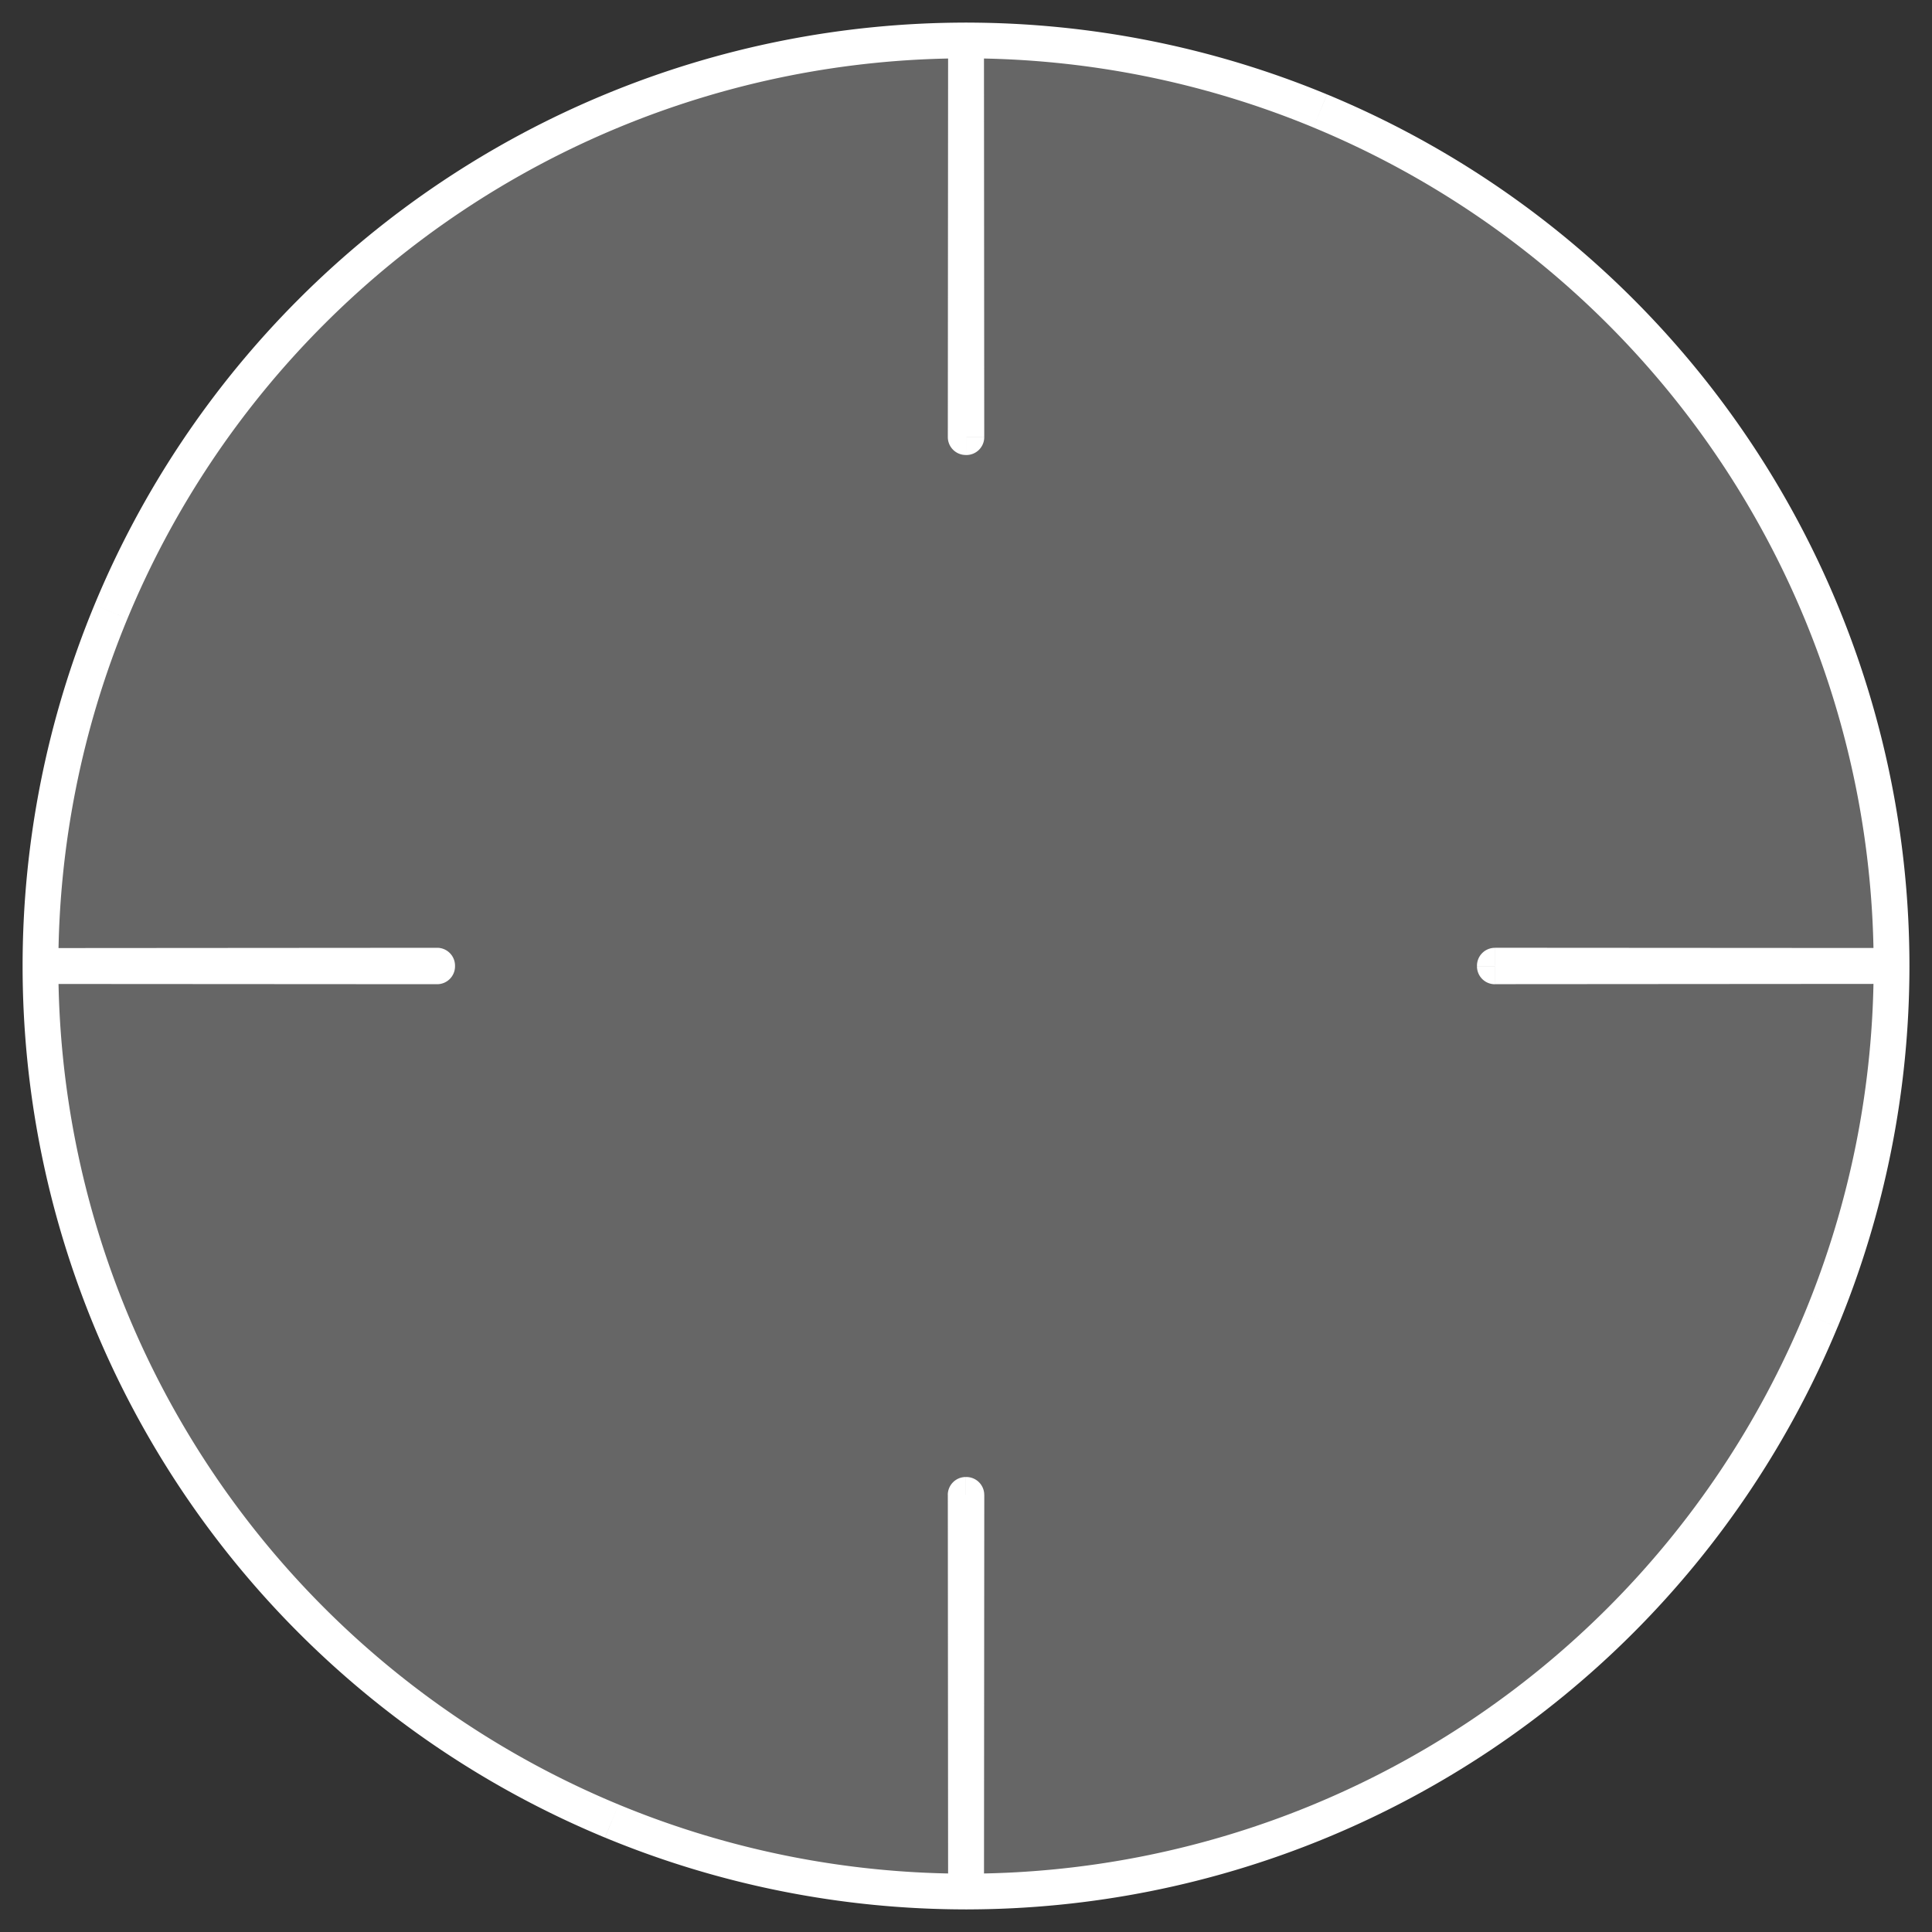 <?xml version="1.0" encoding="UTF-8"?> <svg xmlns="http://www.w3.org/2000/svg" width="54" height="54" fill="none"><rect width="100%" height="100%" fill="#333333" stroke="none"/> <path d="M17.101 3.1A25.869 25.869 0 1 1 36.9 50.9 25.869 25.869 0 0 1 17.101 3.1Z" fill="#fff" fill-opacity=".25"></path> <path d="m27.002 1.131.008 11.087h-.019L27 1.13h.003ZM52.87 26.998l-11.087-.007v.018l11.086-.008v-.003ZM27.002 52.869l.008-11.087h-.019L27 52.869h.003ZM1.132 27.002l11.086.007v-.018l-11.086.008v.003Z" fill="#fff" fill-opacity=".25"></path> <path d="m17.101 50.9-.191.461.191-.461Zm19.799 0-.191-.462.191.462Zm14-14-.462-.192.462.192Zm0-19.8.462-.19-.462.19Zm-23.89-4.882v.5a.5.5 0 0 0 .5-.5h-.5ZM27.002 1.13h.5a.5.5 0 0 0-.5-.5v.5Zm-.01 11.087h-.5a.5.5 0 0 0 .5.5v-.5Zm.007-11.087v-.5a.5.5 0 0 0-.5.5h.5ZM52.869 27h.5a.5.5 0 0 0-.5-.5v.5Zm-11.087-.008v-.5a.5.5 0 0 0-.5.5h.5Zm0 .018h-.5a.5.5 0 0 0 .5.5v-.5Zm11.087-.008v.5a.5.5 0 0 0 .5-.5h-.5ZM27.002 52.87v.5a.5.5 0 0 0 .5-.5h-.5Zm.008-11.087h.5a.5.5 0 0 0-.5-.5v.5Zm-.019 0v-.5a.5.5 0 0 0-.5.5h.5ZM27 52.869h-.5a.5.5 0 0 0 .5.5v-.5ZM1.132 27.002h-.5a.5.5 0 0 0 .5.5v-.5Zm11.086.007v.5a.5.5 0 0 0 .5-.5h-.5Zm0-.018h.5a.5.5 0 0 0-.5-.5v.5Zm-11.086.008v-.5a.5.5 0 0 0-.5.5h.5Zm2.43-9.707a25.369 25.369 0 0 1 13.73-13.73l-.382-.923a26.369 26.369 0 0 0-14.271 14.27l.924.383Zm0 19.416a25.369 25.369 0 0 1 0-19.416l-.923-.383a26.368 26.368 0 0 0 0 20.182l.924-.383Zm13.73 13.73a25.369 25.369 0 0 1-13.73-13.73l-.923.383a26.368 26.368 0 0 0 14.27 14.27l.383-.923Zm19.417 0a25.37 25.37 0 0 1-19.417 0l-.382.923a26.368 26.368 0 0 0 20.181 0l-.382-.923Zm13.729-13.73a25.369 25.369 0 0 1-13.73 13.73l.383.923a26.368 26.368 0 0 0 14.27-14.27l-.923-.383Zm0-19.416a25.368 25.368 0 0 1 0 19.416l.924.383a26.368 26.368 0 0 0 0-20.182l-.924.383Zm-13.73-13.73a25.368 25.368 0 0 1 13.73 13.73l.924-.383a26.369 26.369 0 0 0-14.27-14.27l-.383.923Zm.383-.923a26.369 26.369 0 0 0-20.181 0l.382.923a25.369 25.369 0 0 1 19.417 0l.382-.923Zm-9.581 9.579L27.502 1.13h-1l.008 11.087h1Zm-.519.5h.019v-1h-.019v1ZM26.5 1.13l-.008 11.087h1L27.5 1.132l-1-.001Zm.5.5h.003v-1h-.003v1Zm25.87 24.867-11.086-.007v1l11.086.008v-1Zm-11.587.493v.018h1v-.018h-1Zm.5.518 11.087-.008v-1l-11.087.008v1ZM52.37 27v.003h1v-.003h-1Zm-24.867 25.87.008-11.087h-1l-.008 11.086 1 .001Zm-.492-11.587h-.019v1h.019v-1Zm-.519.5L26.5 52.87h1l-.008-11.087h-1Zm.511 10.587h-.003v1h.003v-1ZM1.132 27.502l11.086.007v-1l-11.086-.008v1Zm11.586-.493v-.018h-1v.018h1Zm-.5-.518-11.087.008.001 1 11.087-.008-.001-1ZM1.632 27v-.003h-1v.003h1Z" fill="#fff"></path> </svg> 